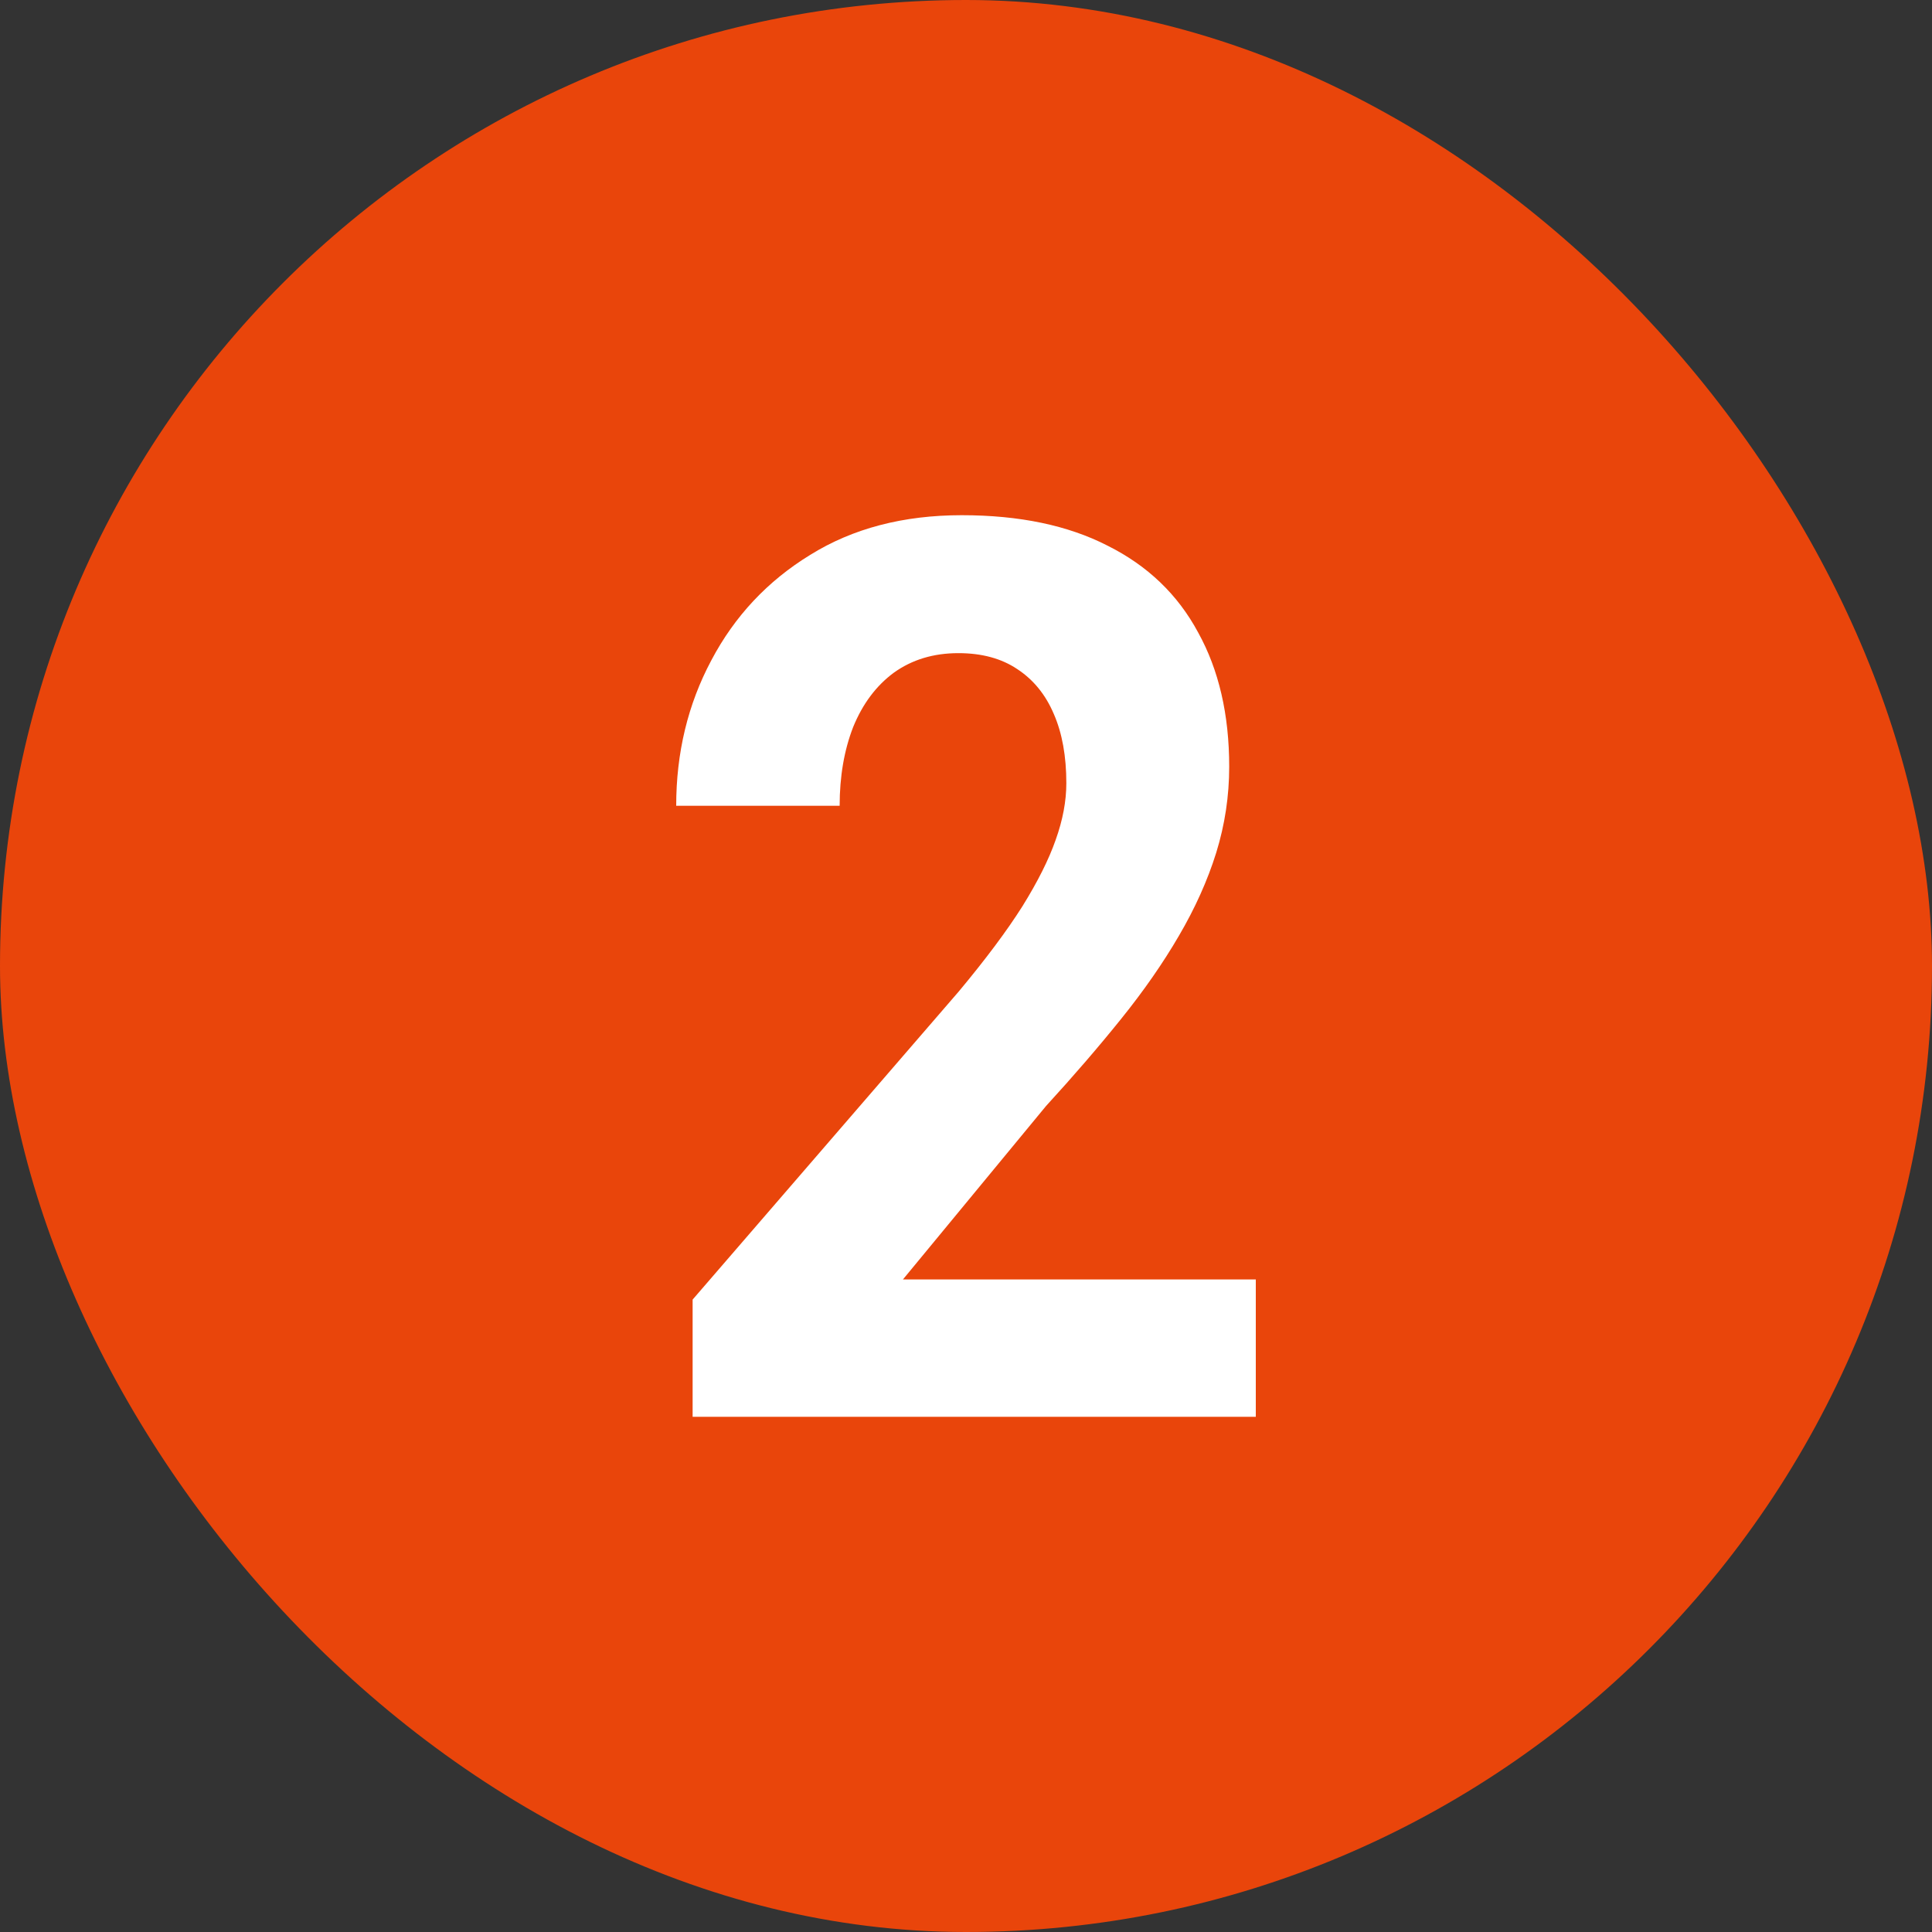 <svg width="30" height="30" viewBox="0 0 30 30" fill="none" xmlns="http://www.w3.org/2000/svg">
<rect x="0" y="0" width="30" height="30" fill="#333333" stroke="none"/>
<rect width="30" height="30" rx="15" fill="#E9450B"/>
<path d="M19.5 19.867V22H10.755V20.18L14.89 15.393C15.306 14.894 15.634 14.455 15.874 14.076C16.114 13.69 16.286 13.346 16.392 13.043C16.503 12.733 16.558 12.439 16.558 12.161C16.558 11.744 16.494 11.387 16.365 11.09C16.237 10.787 16.046 10.553 15.795 10.389C15.549 10.224 15.244 10.142 14.882 10.142C14.495 10.142 14.162 10.243 13.88 10.445C13.605 10.648 13.395 10.929 13.248 11.289C13.108 11.649 13.038 12.057 13.038 12.512H10.5C10.5 11.69 10.681 10.938 11.044 10.256C11.407 9.567 11.92 9.021 12.581 8.616C13.242 8.205 14.027 8 14.934 8C15.83 8 16.585 8.158 17.2 8.474C17.82 8.784 18.288 9.232 18.604 9.82C18.926 10.401 19.087 11.096 19.087 11.905C19.087 12.36 19.02 12.806 18.885 13.242C18.751 13.671 18.558 14.101 18.306 14.531C18.06 14.954 17.761 15.384 17.41 15.82C17.059 16.256 16.67 16.708 16.242 17.175L14.021 19.867H19.5Z" fill="white"/>
</svg>
